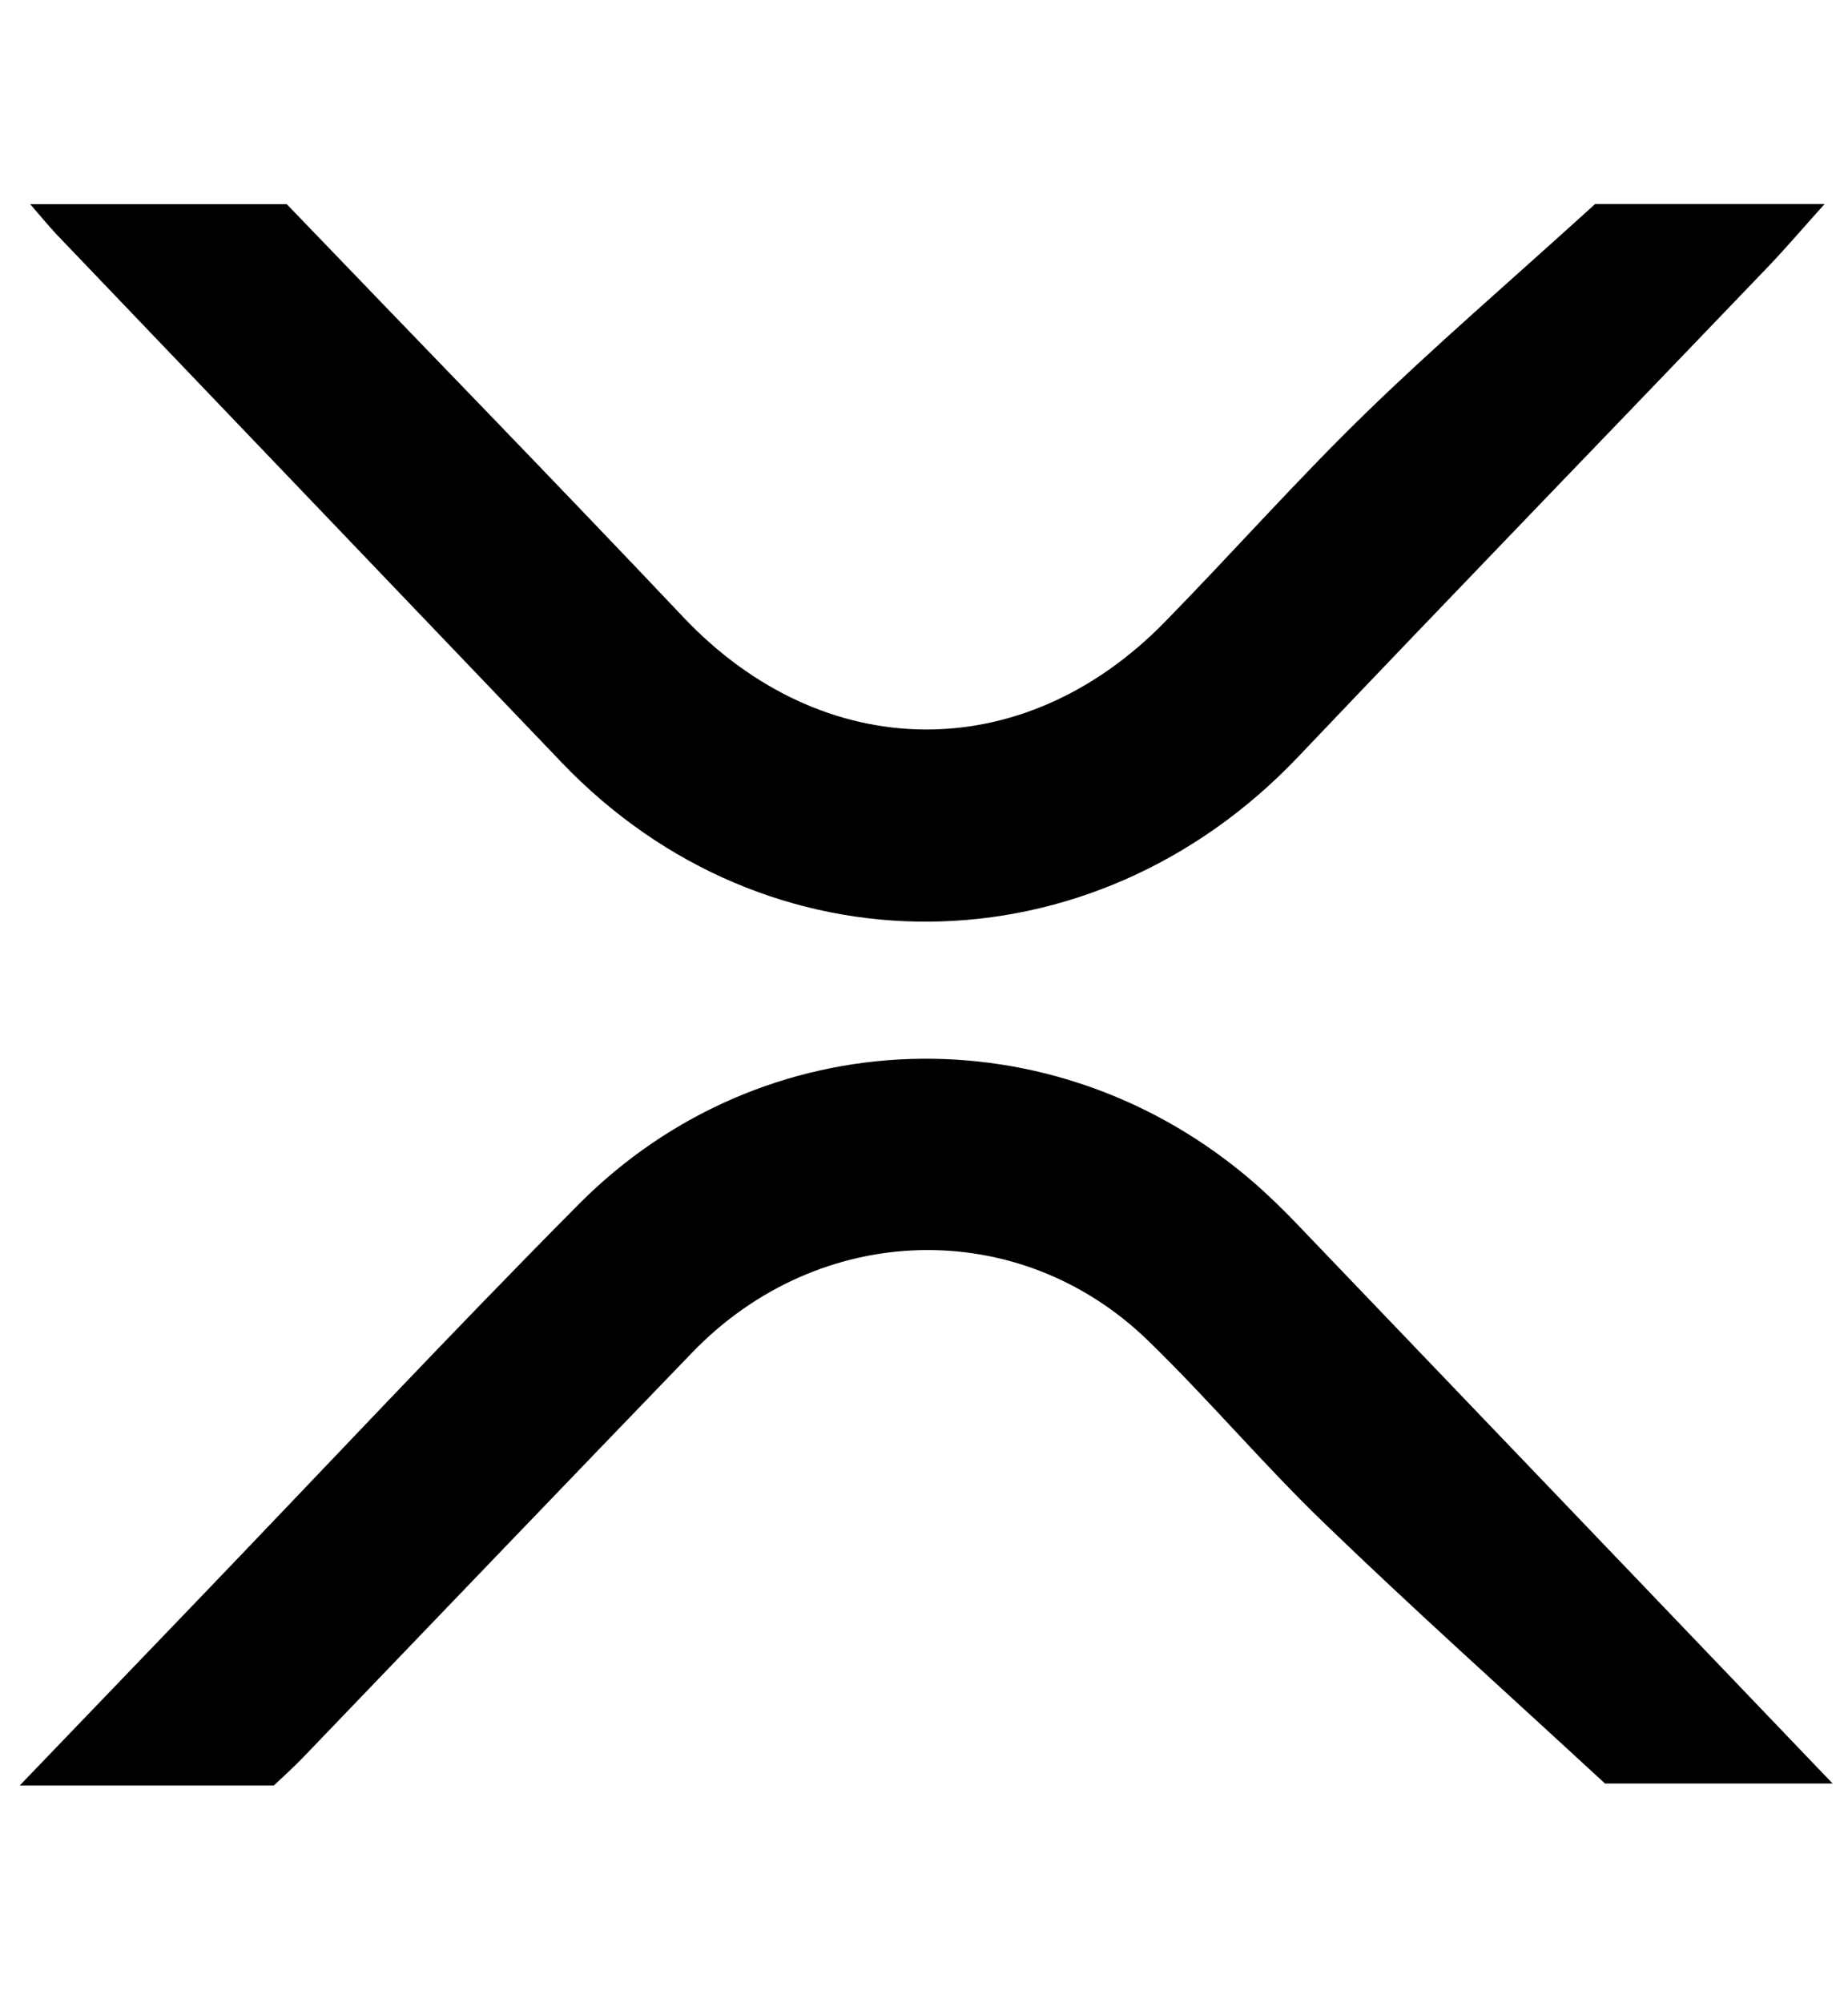 <svg width="12" height="13" viewBox="0 0 12 13" fill="none" xmlns="http://www.w3.org/2000/svg">
<path d="M1.778 11.587C1.24 11.587 0.719 11.587 0.128 11.587C0.533 11.166 0.898 10.786 1.263 10.406C2.093 9.543 2.912 8.667 3.756 7.817C4.954 6.61 6.843 6.554 8.136 7.669C8.242 7.761 8.343 7.86 8.44 7.962C9.582 9.153 10.723 10.345 11.9 11.574C11.329 11.574 10.803 11.574 10.422 11.574C9.772 10.974 9.179 10.444 8.607 9.892C8.208 9.509 7.85 9.083 7.453 8.698C6.614 7.886 5.32 7.924 4.497 8.775C3.651 9.651 2.808 10.531 1.964 11.409C1.901 11.474 1.834 11.534 1.778 11.587ZM0.368 1.522C1.461 2.664 2.554 3.806 3.647 4.948C4.98 6.341 7.09 6.322 8.43 4.911C9.443 3.846 10.466 2.79 11.483 1.729C11.596 1.611 11.702 1.486 11.848 1.324C11.238 1.324 10.698 1.324 10.358 1.324C9.784 1.845 9.309 2.252 8.861 2.688C8.414 3.123 8 3.591 7.563 4.037C6.639 4.982 5.343 4.961 4.438 4.006C3.587 3.107 2.723 2.221 1.862 1.325C1.327 1.325 0.794 1.325 0.196 1.325C0.279 1.421 0.322 1.473 0.368 1.522Z" fill="black"/>
</svg>
